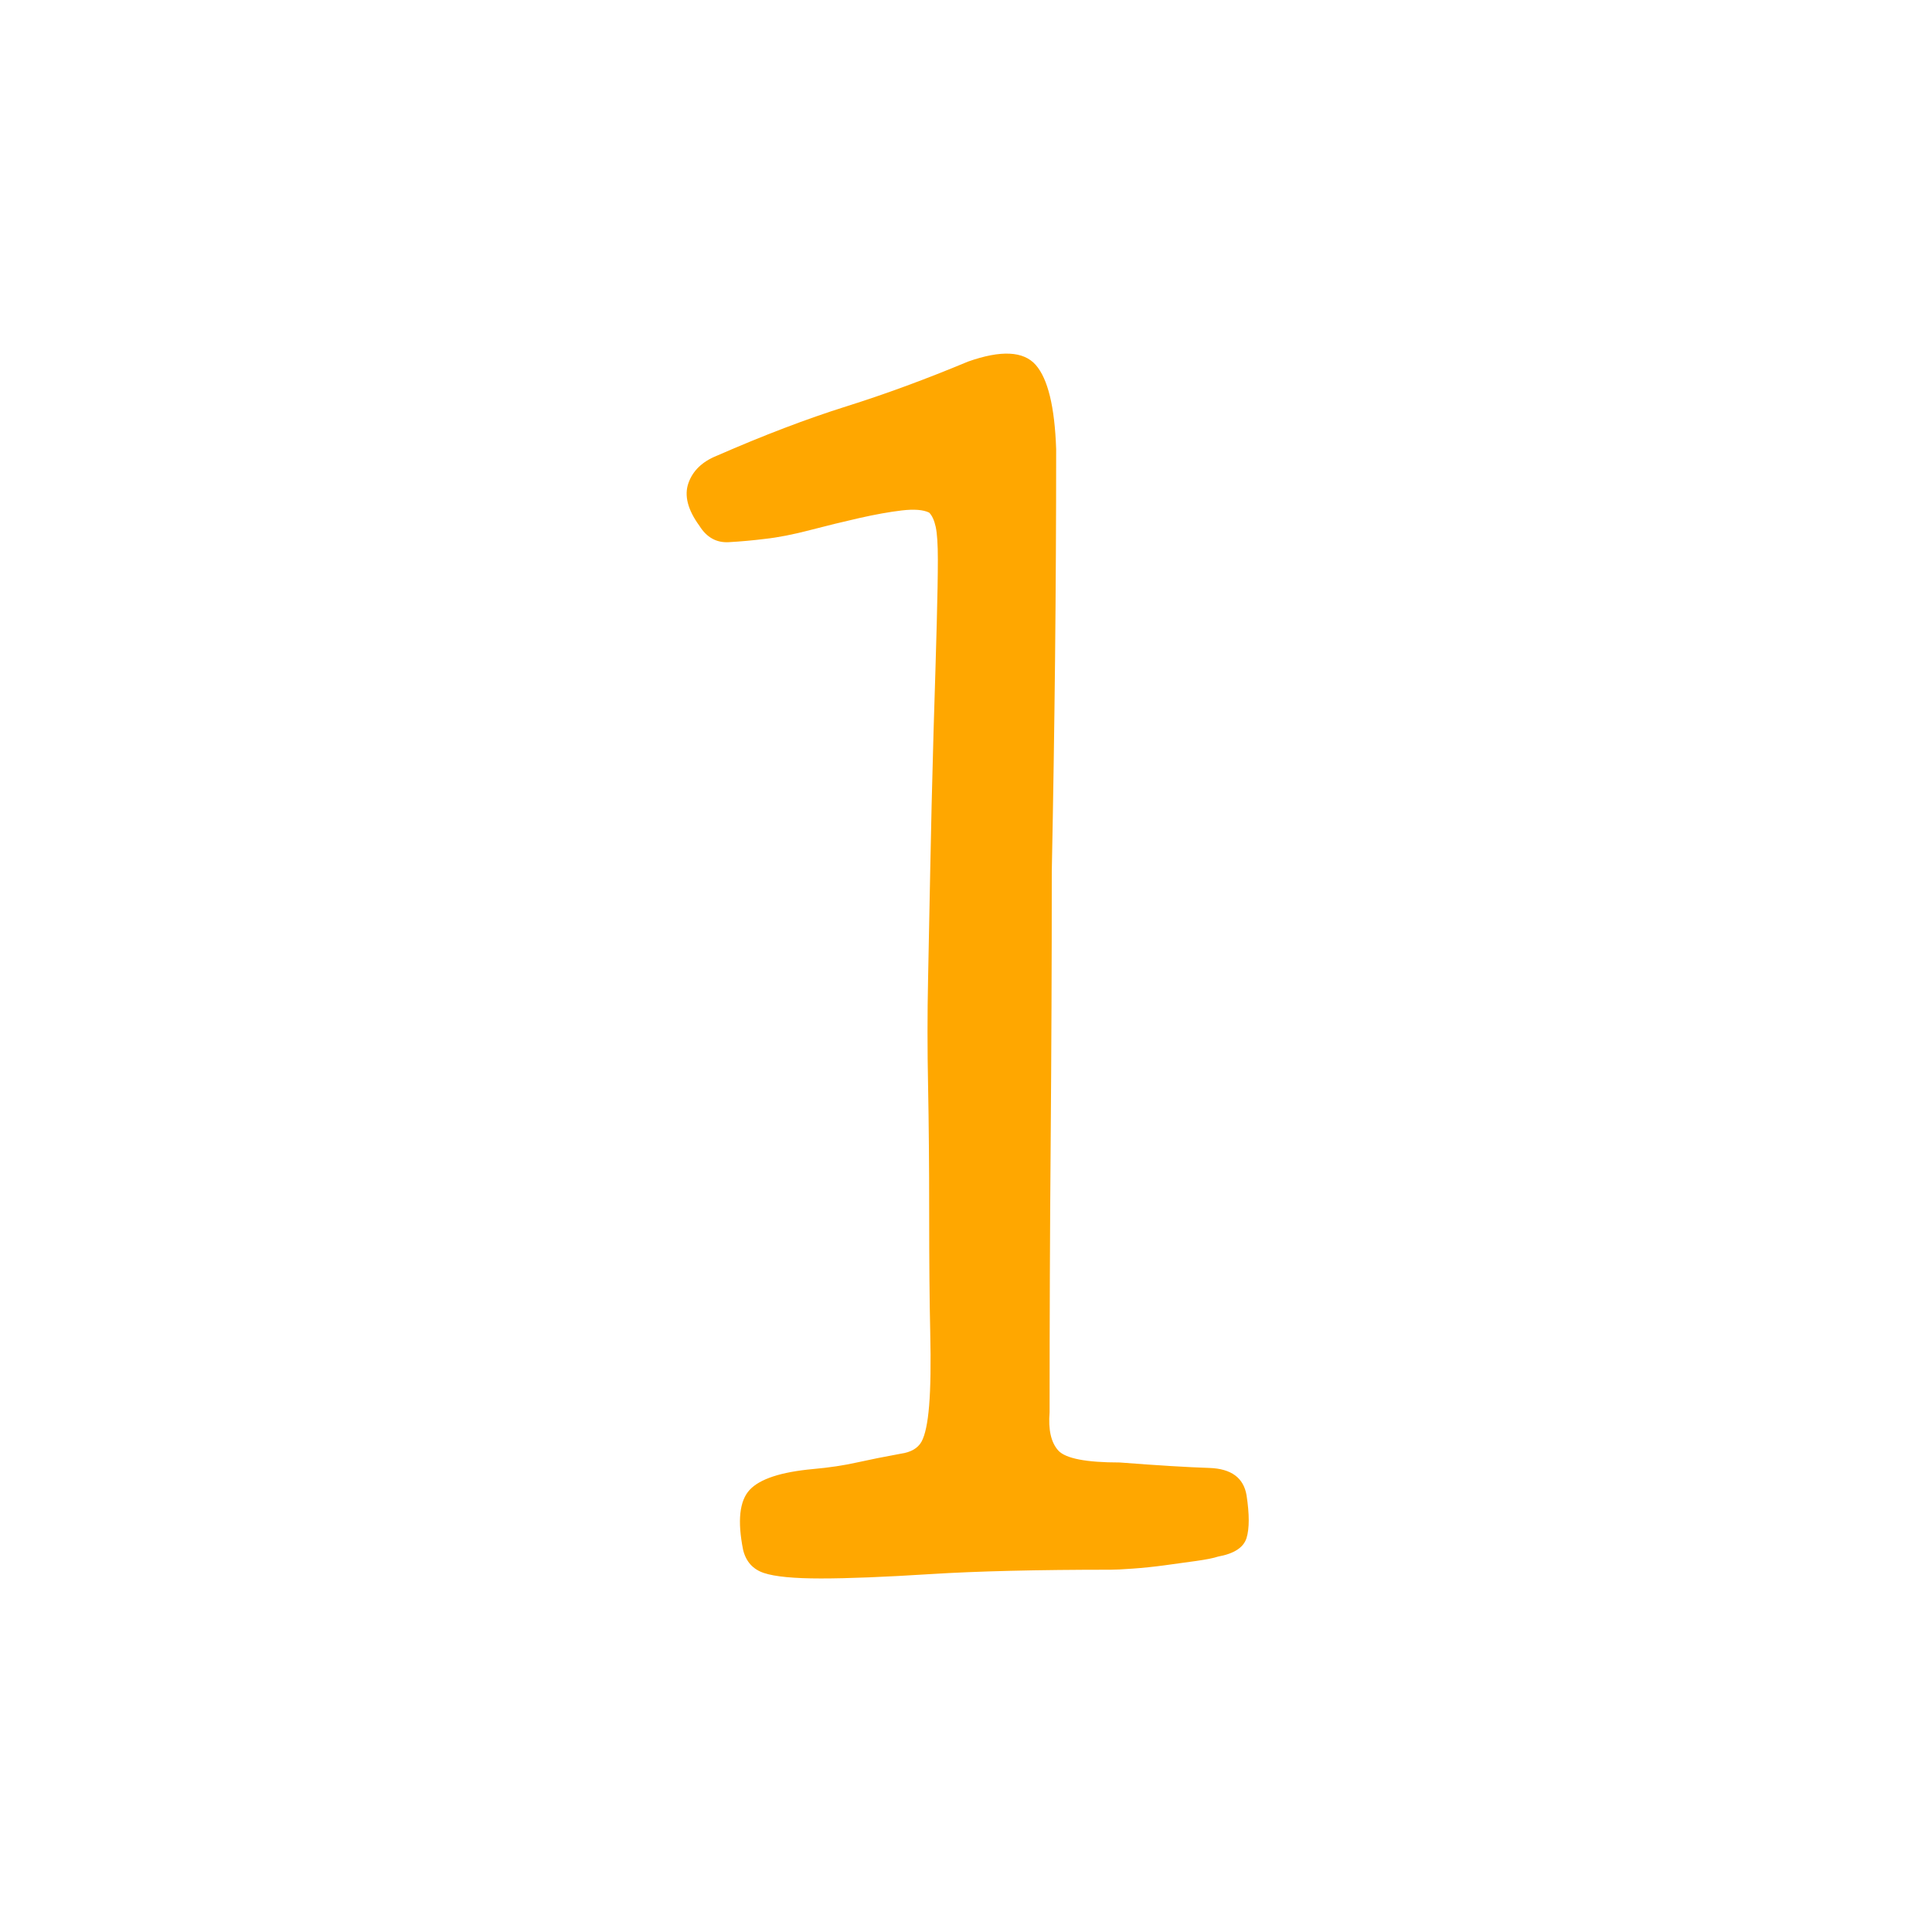 <svg class="" xml:space="preserve" style="enable-background:new 0 0 512 512" viewBox="0 0 512 512" y="0" x="0" height="512" width="512" xmlns:xlink="http://www.w3.org/1999/xlink" version="1.1" xmlns="http://www.w3.org/2000/svg"><g><path data-sanitized-data-original="#000000" data-original="#000000" opacity="1" fill="#ffa700" d="M296.71 387.57c10.05.78 17.98 1.26 23.78 1.45 5.8.2 9.08 2.61 9.86 7.25.77 5.03.77 8.8 0 11.31-.78 2.52-3.29 4.16-7.54 4.93-1.16.39-3.1.78-5.8 1.16-2.71.39-5.51.78-8.41 1.16-2.9.39-5.71.68-8.41.87-2.71.2-4.64.29-5.8.29-19.57 0-35.48.39-47.74 1.16-12.26.78-21.97 1.16-29.12 1.16-7.16 0-12.18-.48-15.08-1.45-2.9-.96-4.74-2.99-5.51-6.09-1.55-7.73-.97-13.05 1.74-15.95 2.7-2.9 8.31-4.73 16.82-5.51 4.25-.38 8.12-.96 11.6-1.74 3.48-.77 7.34-1.54 11.6-2.32 2.7-.38 4.54-1.45 5.51-3.19.96-1.74 1.64-4.93 2.02-9.57s.48-11.11.29-19.43c-.19-8.31-.28-18.85-.28-31.61s-.1-23.97-.29-33.64c-.2-9.66-.2-19.14 0-28.42.19-9.28.38-19.04.58-29.29.19-10.24.48-22.33.87-36.25.38-11.98.66-21.55.85-28.71.19-7.15.29-12.76.29-16.82s-.19-6.96-.57-8.7-.96-2.99-1.73-3.77c-1.55-.77-3.97-.96-7.25-.58-3.29.39-7.06 1.07-11.31 2.03-4.26.97-8.61 2.03-13.05 3.19-4.45 1.16-8.41 1.94-11.89 2.32-3.1.39-6.29.68-9.57.87-3.29.2-5.9-1.25-7.83-4.35-3.1-4.25-4.06-8.02-2.9-11.31 1.16-3.28 3.67-5.7 7.54-7.25 12.37-5.41 23.78-9.76 34.22-13.05 10.44-3.28 21.21-7.25 32.32-11.89 8.74-3.09 14.72-2.8 17.95.87 3.23 3.68 5.04 11.12 5.42 22.33 0 18.56-.1 37.12-.29 55.69-.2 18.56-.49 37.32-.87 56.27 0 23.98-.1 47.77-.29 71.35-.2 23.59-.29 47.57-.29 71.93-.38 4.64.39 8.03 2.32 10.15 1.93 2.09 7.34 3.15 16.24 3.15z"></path></g></svg>